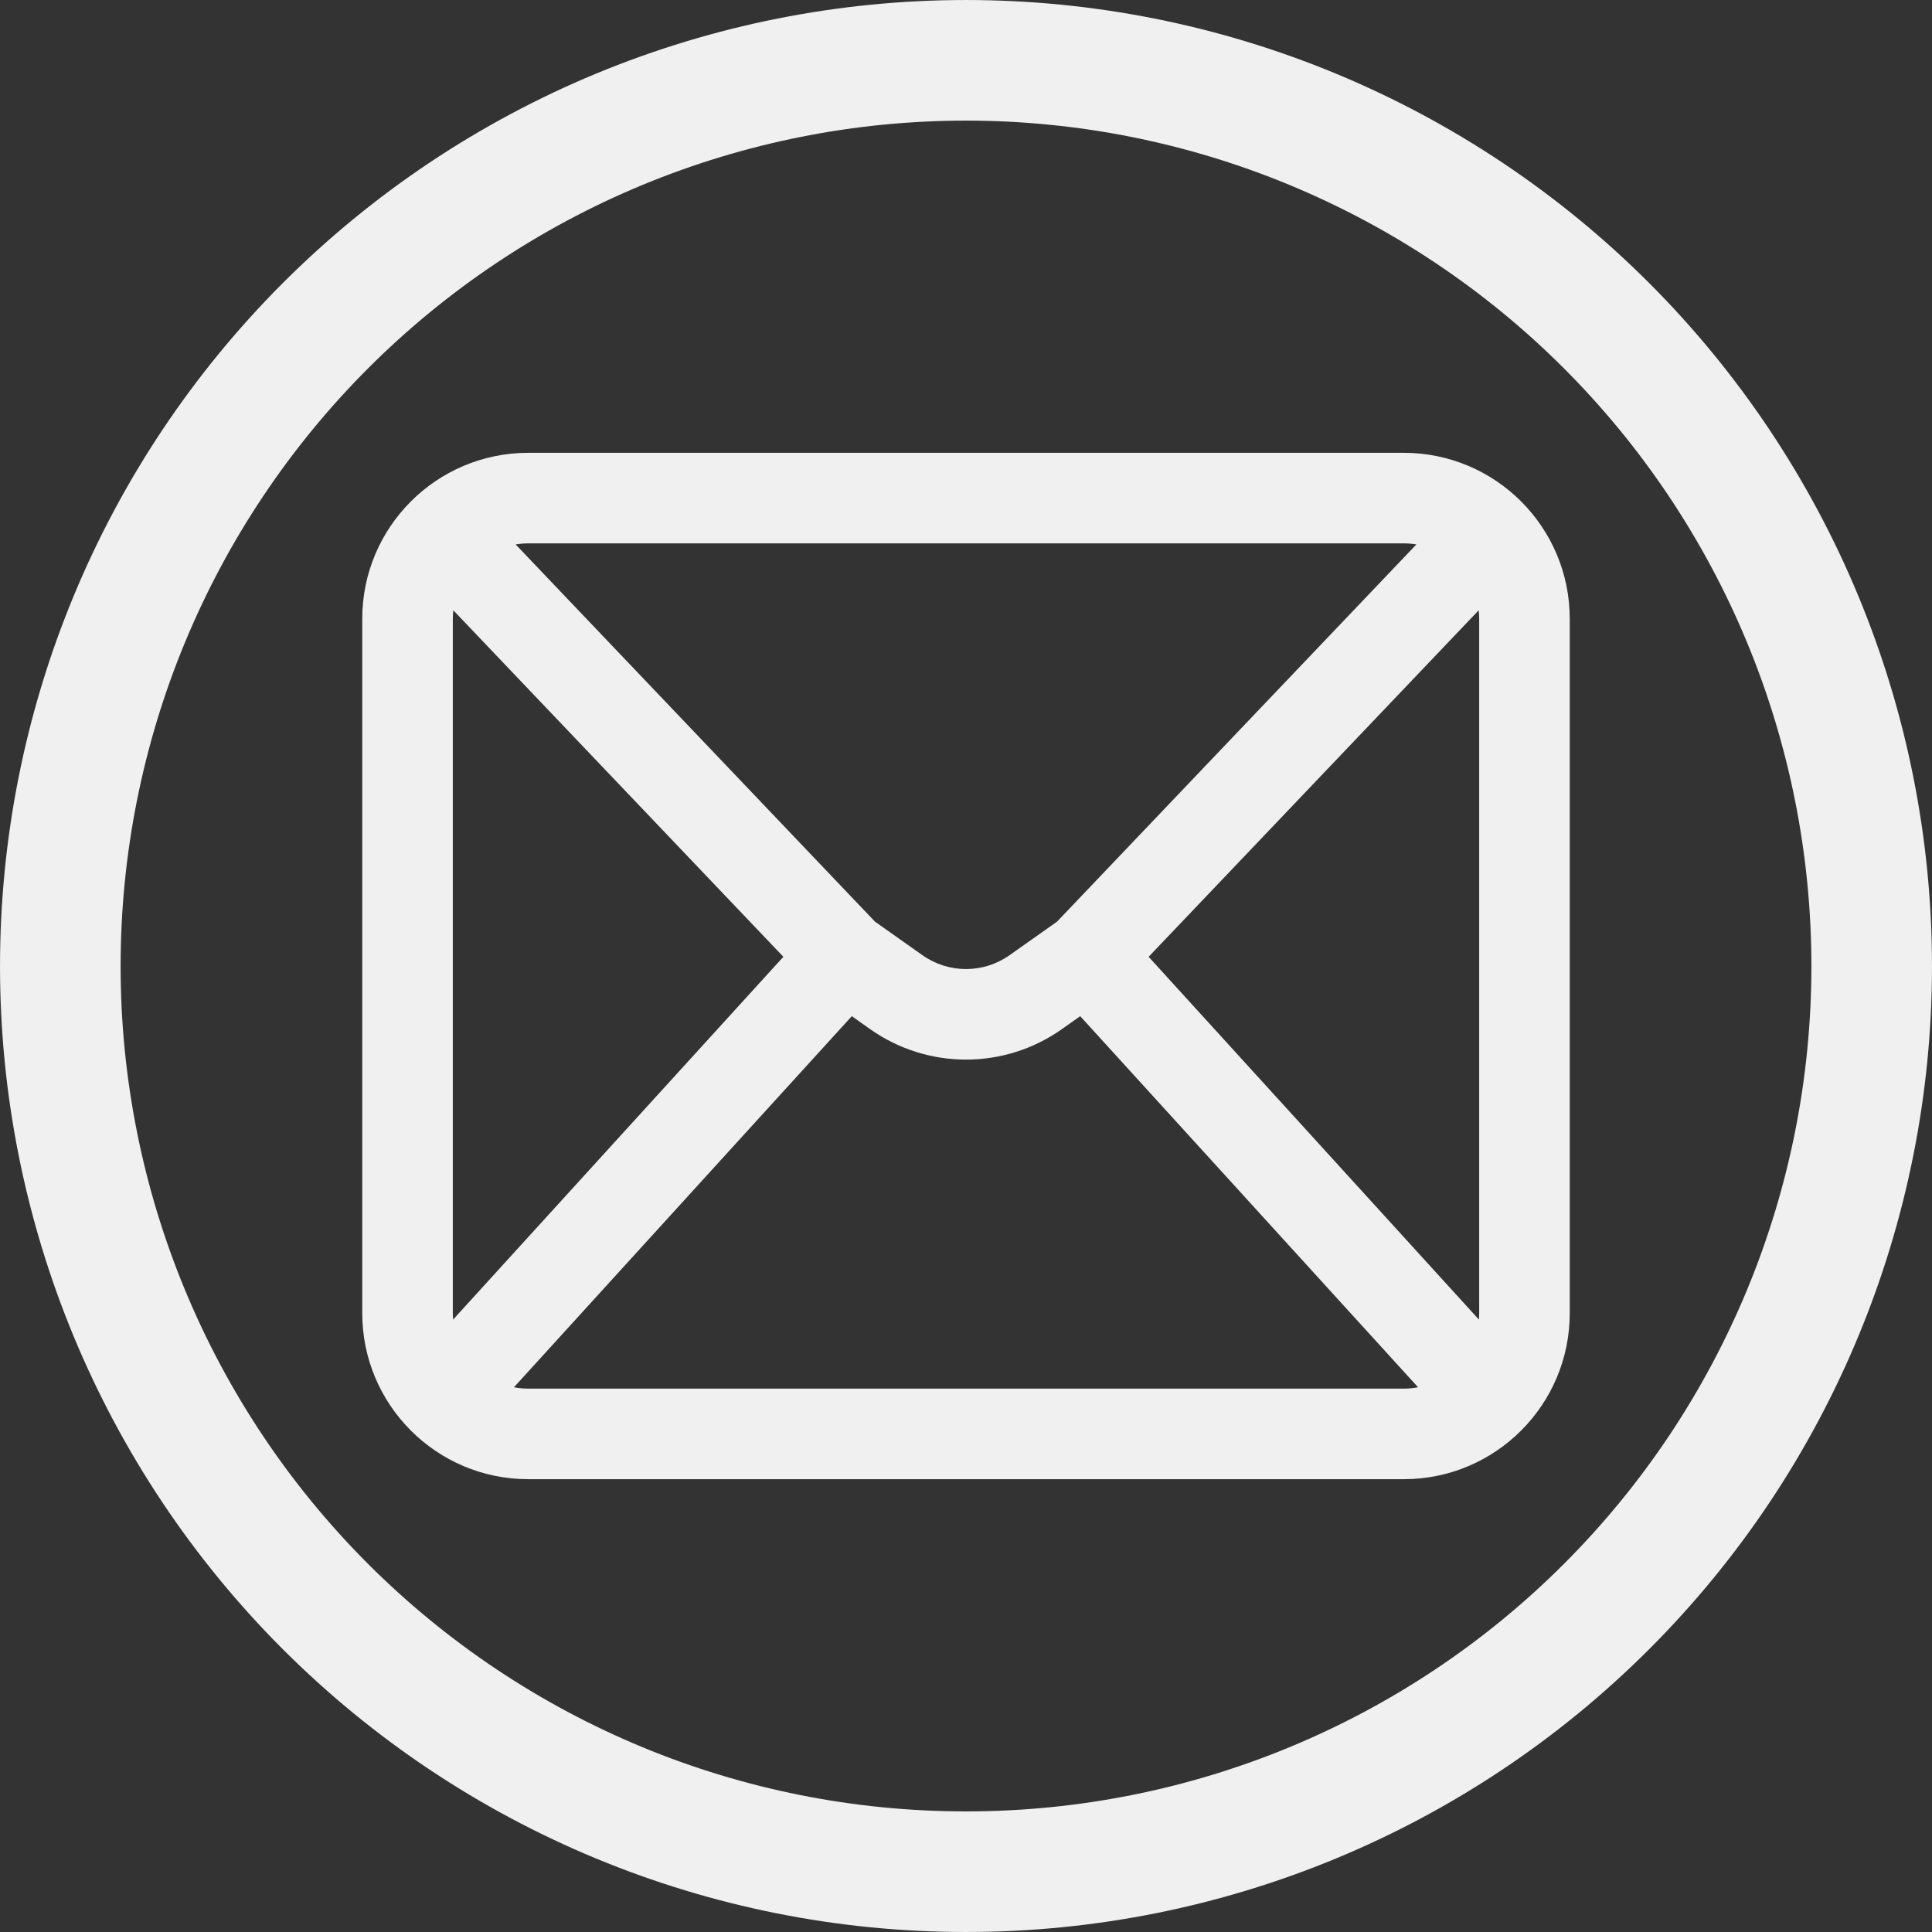 <svg width="64" height="64" viewBox="0 0 64 64" fill="none" xmlns="http://www.w3.org/2000/svg">
<rect x="0" y="0" width="64" height="64" fill="#333333" stroke="none"/>
<path d="M53.219 53.219C47.596 58.843 39.969 62.002 32.016 62.002H31.984C24.031 62.002 16.404 58.843 10.78 53.219C5.157 47.596 1.998 39.968 1.998 32.015V32C1.998 28.06 2.774 24.158 4.281 20.518C5.789 16.878 7.999 13.571 10.785 10.785C13.571 7.999 16.878 5.789 20.518 4.281C24.159 2.774 28.06 1.998 32 1.998C35.94 1.998 39.841 2.773 43.481 4.281C47.121 5.789 50.429 7.999 53.215 10.785C56.001 13.571 58.211 16.878 59.719 20.518C61.226 24.158 62.002 28.06 62.002 32V32.015C62.002 39.968 58.843 47.596 53.219 53.219Z" stroke="#F0F0F0" stroke-width="3.995"/>
<path fill-rule="evenodd" clip-rule="evenodd" d="M12 20.5C12 17.462 14.462 15 17.5 15H46.5C49.538 15 52 17.462 52 20.5V43.5C52 46.538 49.538 49 46.5 49H17.5C14.462 49 12 46.538 12 43.5V20.5ZM15.016 20.216C15.005 20.309 15 20.404 15 20.5V43.5C15 43.572 15.003 43.643 15.009 43.713L25.95 31.695L15.016 20.216ZM17.081 18.035L28.985 30.531L30.557 31.642C31.422 32.254 32.578 32.254 33.443 31.642L35.015 30.531L46.919 18.035C46.783 18.012 46.643 18 46.5 18H17.5C17.357 18 17.217 18.012 17.081 18.035ZM48.984 20.216L38.05 31.695L48.991 43.713C48.997 43.643 49 43.572 49 43.5V20.5C49 20.404 48.995 20.309 48.984 20.216ZM46.975 45.955L35.783 33.662L35.175 34.092C33.272 35.437 30.728 35.437 28.825 34.092L28.217 33.662L17.025 45.955C17.179 45.984 17.337 46 17.5 46H46.5C46.663 46 46.821 45.984 46.975 45.955Z" fill="#F0F0F0"/>
</svg>

